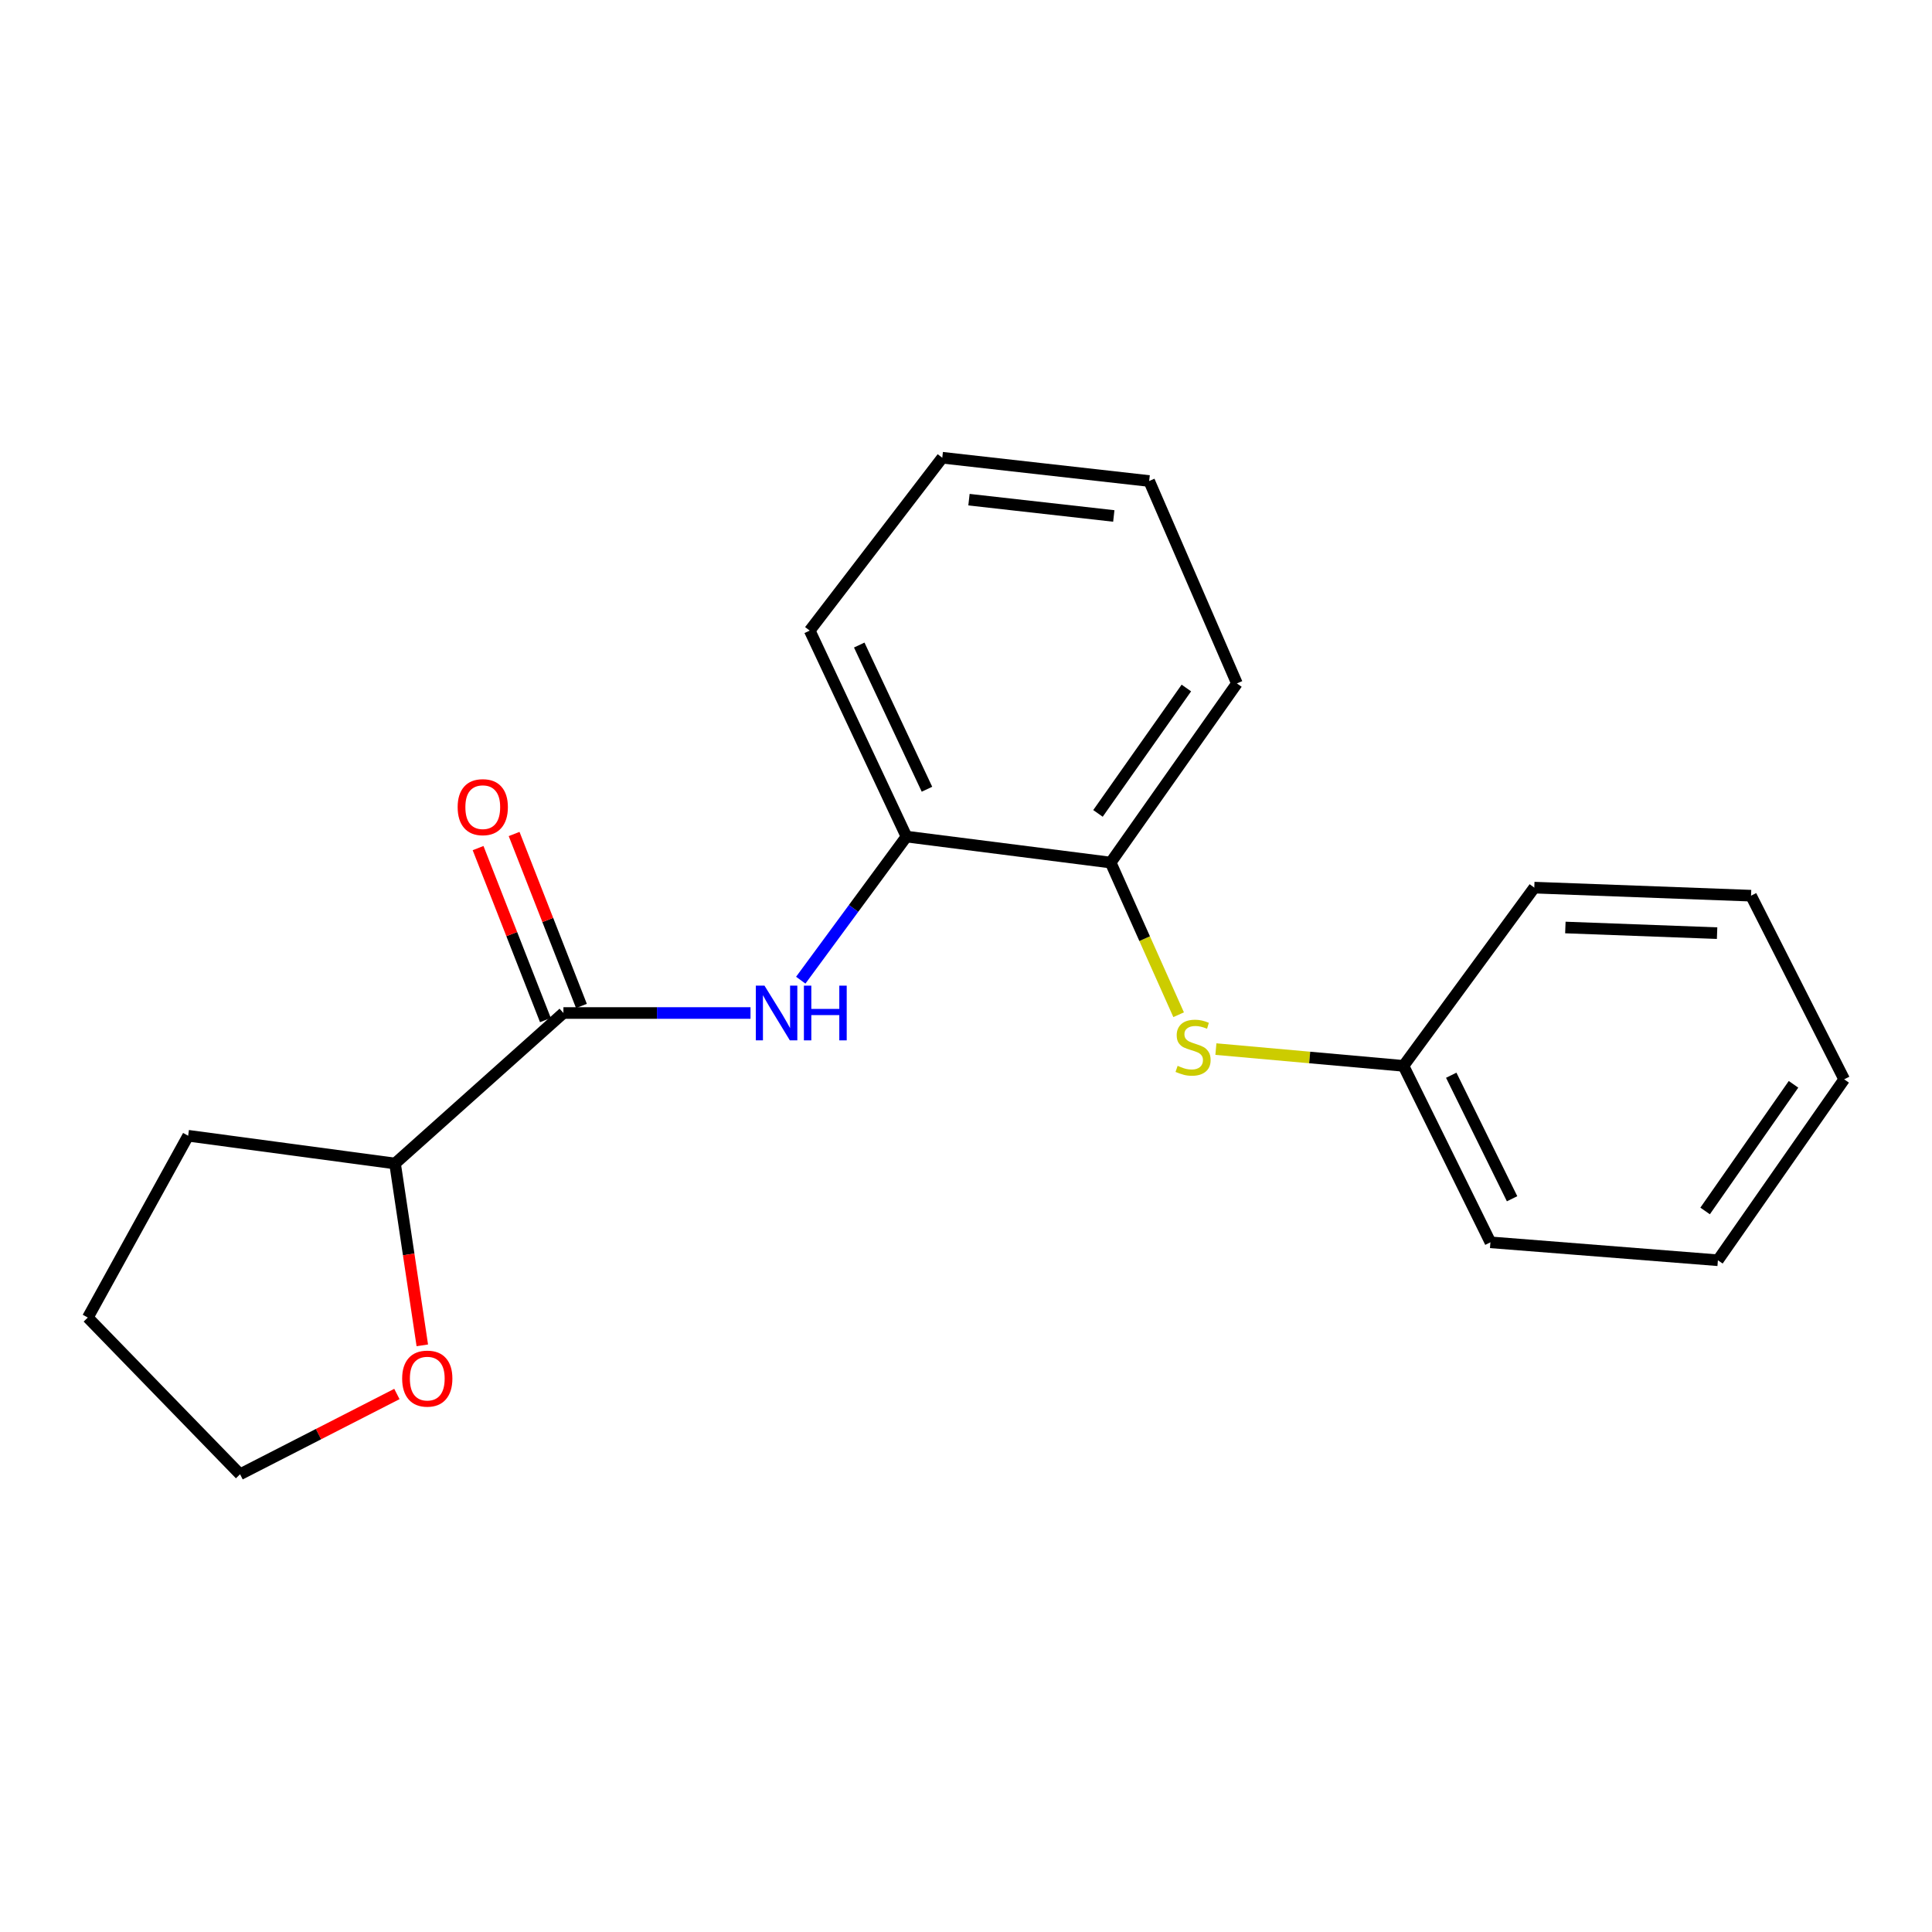 <?xml version='1.0' encoding='iso-8859-1'?>
<svg version='1.1' baseProfile='full'
              xmlns='http://www.w3.org/2000/svg'
                      xmlns:rdkit='http://www.rdkit.org/xml'
                      xmlns:xlink='http://www.w3.org/1999/xlink'
                  xml:space='preserve'
width='1000px' height='1000px' viewBox='0 0 1000 1000'>
<!-- END OF HEADER -->
<rect style='opacity:1.0;fill:#FFFFFF;stroke:none' width='1000' height='1000' x='0' y='0'> </rect>
<path class='bond-0' d='M 291.624,524.332 L 340.043,524.332' style='fill:none;fill-rule:evenodd;stroke:#000000;stroke-width:6px;stroke-linecap:butt;stroke-linejoin:miter;stroke-opacity:1' />
<path class='bond-0' d='M 340.043,524.332 L 388.461,524.332' style='fill:none;fill-rule:evenodd;stroke:#0000FF;stroke-width:6px;stroke-linecap:butt;stroke-linejoin:miter;stroke-opacity:1' />
<path class='bond-4' d='M 291.624,524.332 L 204.476,602.235' style='fill:none;fill-rule:evenodd;stroke:#000000;stroke-width:6px;stroke-linecap:butt;stroke-linejoin:miter;stroke-opacity:1' />
<path class='bond-5' d='M 300.949,520.682 L 283.526,476.178' style='fill:none;fill-rule:evenodd;stroke:#000000;stroke-width:6px;stroke-linecap:butt;stroke-linejoin:miter;stroke-opacity:1' />
<path class='bond-5' d='M 283.526,476.178 L 266.104,431.675' style='fill:none;fill-rule:evenodd;stroke:#FF0000;stroke-width:6px;stroke-linecap:butt;stroke-linejoin:miter;stroke-opacity:1' />
<path class='bond-5' d='M 282.3,527.982 L 264.878,483.479' style='fill:none;fill-rule:evenodd;stroke:#000000;stroke-width:6px;stroke-linecap:butt;stroke-linejoin:miter;stroke-opacity:1' />
<path class='bond-5' d='M 264.878,483.479 L 247.455,438.975' style='fill:none;fill-rule:evenodd;stroke:#FF0000;stroke-width:6px;stroke-linecap:butt;stroke-linejoin:miter;stroke-opacity:1' />
<path class='bond-1' d='M 414.469,507.337 L 441.825,470.174' style='fill:none;fill-rule:evenodd;stroke:#0000FF;stroke-width:6px;stroke-linecap:butt;stroke-linejoin:miter;stroke-opacity:1' />
<path class='bond-1' d='M 441.825,470.174 L 469.181,433.011' style='fill:none;fill-rule:evenodd;stroke:#000000;stroke-width:6px;stroke-linecap:butt;stroke-linejoin:miter;stroke-opacity:1' />
<path class='bond-3' d='M 469.181,433.011 L 574.877,446.463' style='fill:none;fill-rule:evenodd;stroke:#000000;stroke-width:6px;stroke-linecap:butt;stroke-linejoin:miter;stroke-opacity:1' />
<path class='bond-8' d='M 469.181,433.011 L 419.104,326.393' style='fill:none;fill-rule:evenodd;stroke:#000000;stroke-width:6px;stroke-linecap:butt;stroke-linejoin:miter;stroke-opacity:1' />
<path class='bond-8' d='M 479.797,408.505 L 444.742,333.872' style='fill:none;fill-rule:evenodd;stroke:#000000;stroke-width:6px;stroke-linecap:butt;stroke-linejoin:miter;stroke-opacity:1' />
<path class='bond-2' d='M 610.058,525.221 L 592.467,485.842' style='fill:none;fill-rule:evenodd;stroke:#CCCC00;stroke-width:6px;stroke-linecap:butt;stroke-linejoin:miter;stroke-opacity:1' />
<path class='bond-2' d='M 592.467,485.842 L 574.877,446.463' style='fill:none;fill-rule:evenodd;stroke:#000000;stroke-width:6px;stroke-linecap:butt;stroke-linejoin:miter;stroke-opacity:1' />
<path class='bond-7' d='M 629.347,543.011 L 677.895,547.351' style='fill:none;fill-rule:evenodd;stroke:#CCCC00;stroke-width:6px;stroke-linecap:butt;stroke-linejoin:miter;stroke-opacity:1' />
<path class='bond-7' d='M 677.895,547.351 L 726.444,551.691' style='fill:none;fill-rule:evenodd;stroke:#000000;stroke-width:6px;stroke-linecap:butt;stroke-linejoin:miter;stroke-opacity:1' />
<path class='bond-9' d='M 574.877,446.463 L 640.23,353.74' style='fill:none;fill-rule:evenodd;stroke:#000000;stroke-width:6px;stroke-linecap:butt;stroke-linejoin:miter;stroke-opacity:1' />
<path class='bond-9' d='M 568.311,421.017 L 614.058,356.111' style='fill:none;fill-rule:evenodd;stroke:#000000;stroke-width:6px;stroke-linecap:butt;stroke-linejoin:miter;stroke-opacity:1' />
<path class='bond-6' d='M 204.476,602.235 L 211.531,649.293' style='fill:none;fill-rule:evenodd;stroke:#000000;stroke-width:6px;stroke-linecap:butt;stroke-linejoin:miter;stroke-opacity:1' />
<path class='bond-6' d='M 211.531,649.293 L 218.585,696.35' style='fill:none;fill-rule:evenodd;stroke:#FF0000;stroke-width:6px;stroke-linecap:butt;stroke-linejoin:miter;stroke-opacity:1' />
<path class='bond-11' d='M 204.476,602.235 L 97.39,587.861' style='fill:none;fill-rule:evenodd;stroke:#000000;stroke-width:6px;stroke-linecap:butt;stroke-linejoin:miter;stroke-opacity:1' />
<path class='bond-10' d='M 205.432,721.53 L 164.845,742.305' style='fill:none;fill-rule:evenodd;stroke:#FF0000;stroke-width:6px;stroke-linecap:butt;stroke-linejoin:miter;stroke-opacity:1' />
<path class='bond-10' d='M 164.845,742.305 L 124.259,763.081' style='fill:none;fill-rule:evenodd;stroke:#000000;stroke-width:6px;stroke-linecap:butt;stroke-linejoin:miter;stroke-opacity:1' />
<path class='bond-12' d='M 726.444,551.691 L 771.437,643.022' style='fill:none;fill-rule:evenodd;stroke:#000000;stroke-width:6px;stroke-linecap:butt;stroke-linejoin:miter;stroke-opacity:1' />
<path class='bond-12' d='M 751.158,556.54 L 782.653,620.473' style='fill:none;fill-rule:evenodd;stroke:#000000;stroke-width:6px;stroke-linecap:butt;stroke-linejoin:miter;stroke-opacity:1' />
<path class='bond-13' d='M 726.444,551.691 L 794.144,459.435' style='fill:none;fill-rule:evenodd;stroke:#000000;stroke-width:6px;stroke-linecap:butt;stroke-linejoin:miter;stroke-opacity:1' />
<path class='bond-16' d='M 419.104,326.393 L 487.717,236.919' style='fill:none;fill-rule:evenodd;stroke:#000000;stroke-width:6px;stroke-linecap:butt;stroke-linejoin:miter;stroke-opacity:1' />
<path class='bond-21' d='M 640.23,353.74 L 594.803,248.968' style='fill:none;fill-rule:evenodd;stroke:#000000;stroke-width:6px;stroke-linecap:butt;stroke-linejoin:miter;stroke-opacity:1' />
<path class='bond-20' d='M 124.259,763.081 L 45.455,681.963' style='fill:none;fill-rule:evenodd;stroke:#000000;stroke-width:6px;stroke-linecap:butt;stroke-linejoin:miter;stroke-opacity:1' />
<path class='bond-14' d='M 97.39,587.861 L 45.455,681.963' style='fill:none;fill-rule:evenodd;stroke:#000000;stroke-width:6px;stroke-linecap:butt;stroke-linejoin:miter;stroke-opacity:1' />
<path class='bond-18' d='M 771.437,643.022 L 889.181,652.301' style='fill:none;fill-rule:evenodd;stroke:#000000;stroke-width:6px;stroke-linecap:butt;stroke-linejoin:miter;stroke-opacity:1' />
<path class='bond-17' d='M 794.144,459.435 L 906.337,463.607' style='fill:none;fill-rule:evenodd;stroke:#000000;stroke-width:6px;stroke-linecap:butt;stroke-linejoin:miter;stroke-opacity:1' />
<path class='bond-17' d='M 810.229,480.074 L 888.764,482.994' style='fill:none;fill-rule:evenodd;stroke:#000000;stroke-width:6px;stroke-linecap:butt;stroke-linejoin:miter;stroke-opacity:1' />
<path class='bond-15' d='M 594.803,248.968 L 487.717,236.919' style='fill:none;fill-rule:evenodd;stroke:#000000;stroke-width:6px;stroke-linecap:butt;stroke-linejoin:miter;stroke-opacity:1' />
<path class='bond-15' d='M 576.501,267.062 L 501.541,258.627' style='fill:none;fill-rule:evenodd;stroke:#000000;stroke-width:6px;stroke-linecap:butt;stroke-linejoin:miter;stroke-opacity:1' />
<path class='bond-19' d='M 906.337,463.607 L 954.545,558.655' style='fill:none;fill-rule:evenodd;stroke:#000000;stroke-width:6px;stroke-linecap:butt;stroke-linejoin:miter;stroke-opacity:1' />
<path class='bond-22' d='M 889.181,652.301 L 954.545,558.655' style='fill:none;fill-rule:evenodd;stroke:#000000;stroke-width:6px;stroke-linecap:butt;stroke-linejoin:miter;stroke-opacity:1' />
<path class='bond-22' d='M 882.564,626.792 L 928.319,561.24' style='fill:none;fill-rule:evenodd;stroke:#000000;stroke-width:6px;stroke-linecap:butt;stroke-linejoin:miter;stroke-opacity:1' />
<path  class='atom-1' d='M 395.699 510.172
L 404.979 525.172
Q 405.899 526.652, 407.379 529.332
Q 408.859 532.012, 408.939 532.172
L 408.939 510.172
L 412.699 510.172
L 412.699 538.492
L 408.819 538.492
L 398.859 522.092
Q 397.699 520.172, 396.459 517.972
Q 395.259 515.772, 394.899 515.092
L 394.899 538.492
L 391.219 538.492
L 391.219 510.172
L 395.699 510.172
' fill='#0000FF'/>
<path  class='atom-1' d='M 416.099 510.172
L 419.939 510.172
L 419.939 522.212
L 434.419 522.212
L 434.419 510.172
L 438.259 510.172
L 438.259 538.492
L 434.419 538.492
L 434.419 525.412
L 419.939 525.412
L 419.939 538.492
L 416.099 538.492
L 416.099 510.172
' fill='#0000FF'/>
<path  class='atom-3' d='M 609.533 551.675
Q 609.853 551.795, 611.173 552.355
Q 612.493 552.915, 613.933 553.275
Q 615.413 553.595, 616.853 553.595
Q 619.533 553.595, 621.093 552.315
Q 622.653 550.995, 622.653 548.715
Q 622.653 547.155, 621.853 546.195
Q 621.093 545.235, 619.893 544.715
Q 618.693 544.195, 616.693 543.595
Q 614.173 542.835, 612.653 542.115
Q 611.173 541.395, 610.093 539.875
Q 609.053 538.355, 609.053 535.795
Q 609.053 532.235, 611.453 530.035
Q 613.893 527.835, 618.693 527.835
Q 621.973 527.835, 625.693 529.395
L 624.773 532.475
Q 621.373 531.075, 618.813 531.075
Q 616.053 531.075, 614.533 532.235
Q 613.013 533.355, 613.053 535.315
Q 613.053 536.835, 613.813 537.755
Q 614.613 538.675, 615.733 539.195
Q 616.893 539.715, 618.813 540.315
Q 621.373 541.115, 622.893 541.915
Q 624.413 542.715, 625.493 544.355
Q 626.613 545.955, 626.613 548.715
Q 626.613 552.635, 623.973 554.755
Q 621.373 556.835, 617.013 556.835
Q 614.493 556.835, 612.573 556.275
Q 610.693 555.755, 608.453 554.835
L 609.533 551.675
' fill='#CCCC00'/>
<path  class='atom-6' d='M 236.88 417.782
Q 236.88 410.982, 240.24 407.182
Q 243.6 403.382, 249.88 403.382
Q 256.16 403.382, 259.52 407.182
Q 262.88 410.982, 262.88 417.782
Q 262.88 424.662, 259.48 428.582
Q 256.08 432.462, 249.88 432.462
Q 243.64 432.462, 240.24 428.582
Q 236.88 424.702, 236.88 417.782
M 249.88 429.262
Q 254.2 429.262, 256.52 426.382
Q 258.88 423.462, 258.88 417.782
Q 258.88 412.222, 256.52 409.422
Q 254.2 406.582, 249.88 406.582
Q 245.56 406.582, 243.2 409.382
Q 240.88 412.182, 240.88 417.782
Q 240.88 423.502, 243.2 426.382
Q 245.56 429.262, 249.88 429.262
' fill='#FF0000'/>
<path  class='atom-7' d='M 208.154 713.562
Q 208.154 706.762, 211.514 702.962
Q 214.874 699.162, 221.154 699.162
Q 227.434 699.162, 230.794 702.962
Q 234.154 706.762, 234.154 713.562
Q 234.154 720.442, 230.754 724.362
Q 227.354 728.242, 221.154 728.242
Q 214.914 728.242, 211.514 724.362
Q 208.154 720.482, 208.154 713.562
M 221.154 725.042
Q 225.474 725.042, 227.794 722.162
Q 230.154 719.242, 230.154 713.562
Q 230.154 708.002, 227.794 705.202
Q 225.474 702.362, 221.154 702.362
Q 216.834 702.362, 214.474 705.162
Q 212.154 707.962, 212.154 713.562
Q 212.154 719.282, 214.474 722.162
Q 216.834 725.042, 221.154 725.042
' fill='#FF0000'/>
</svg>

